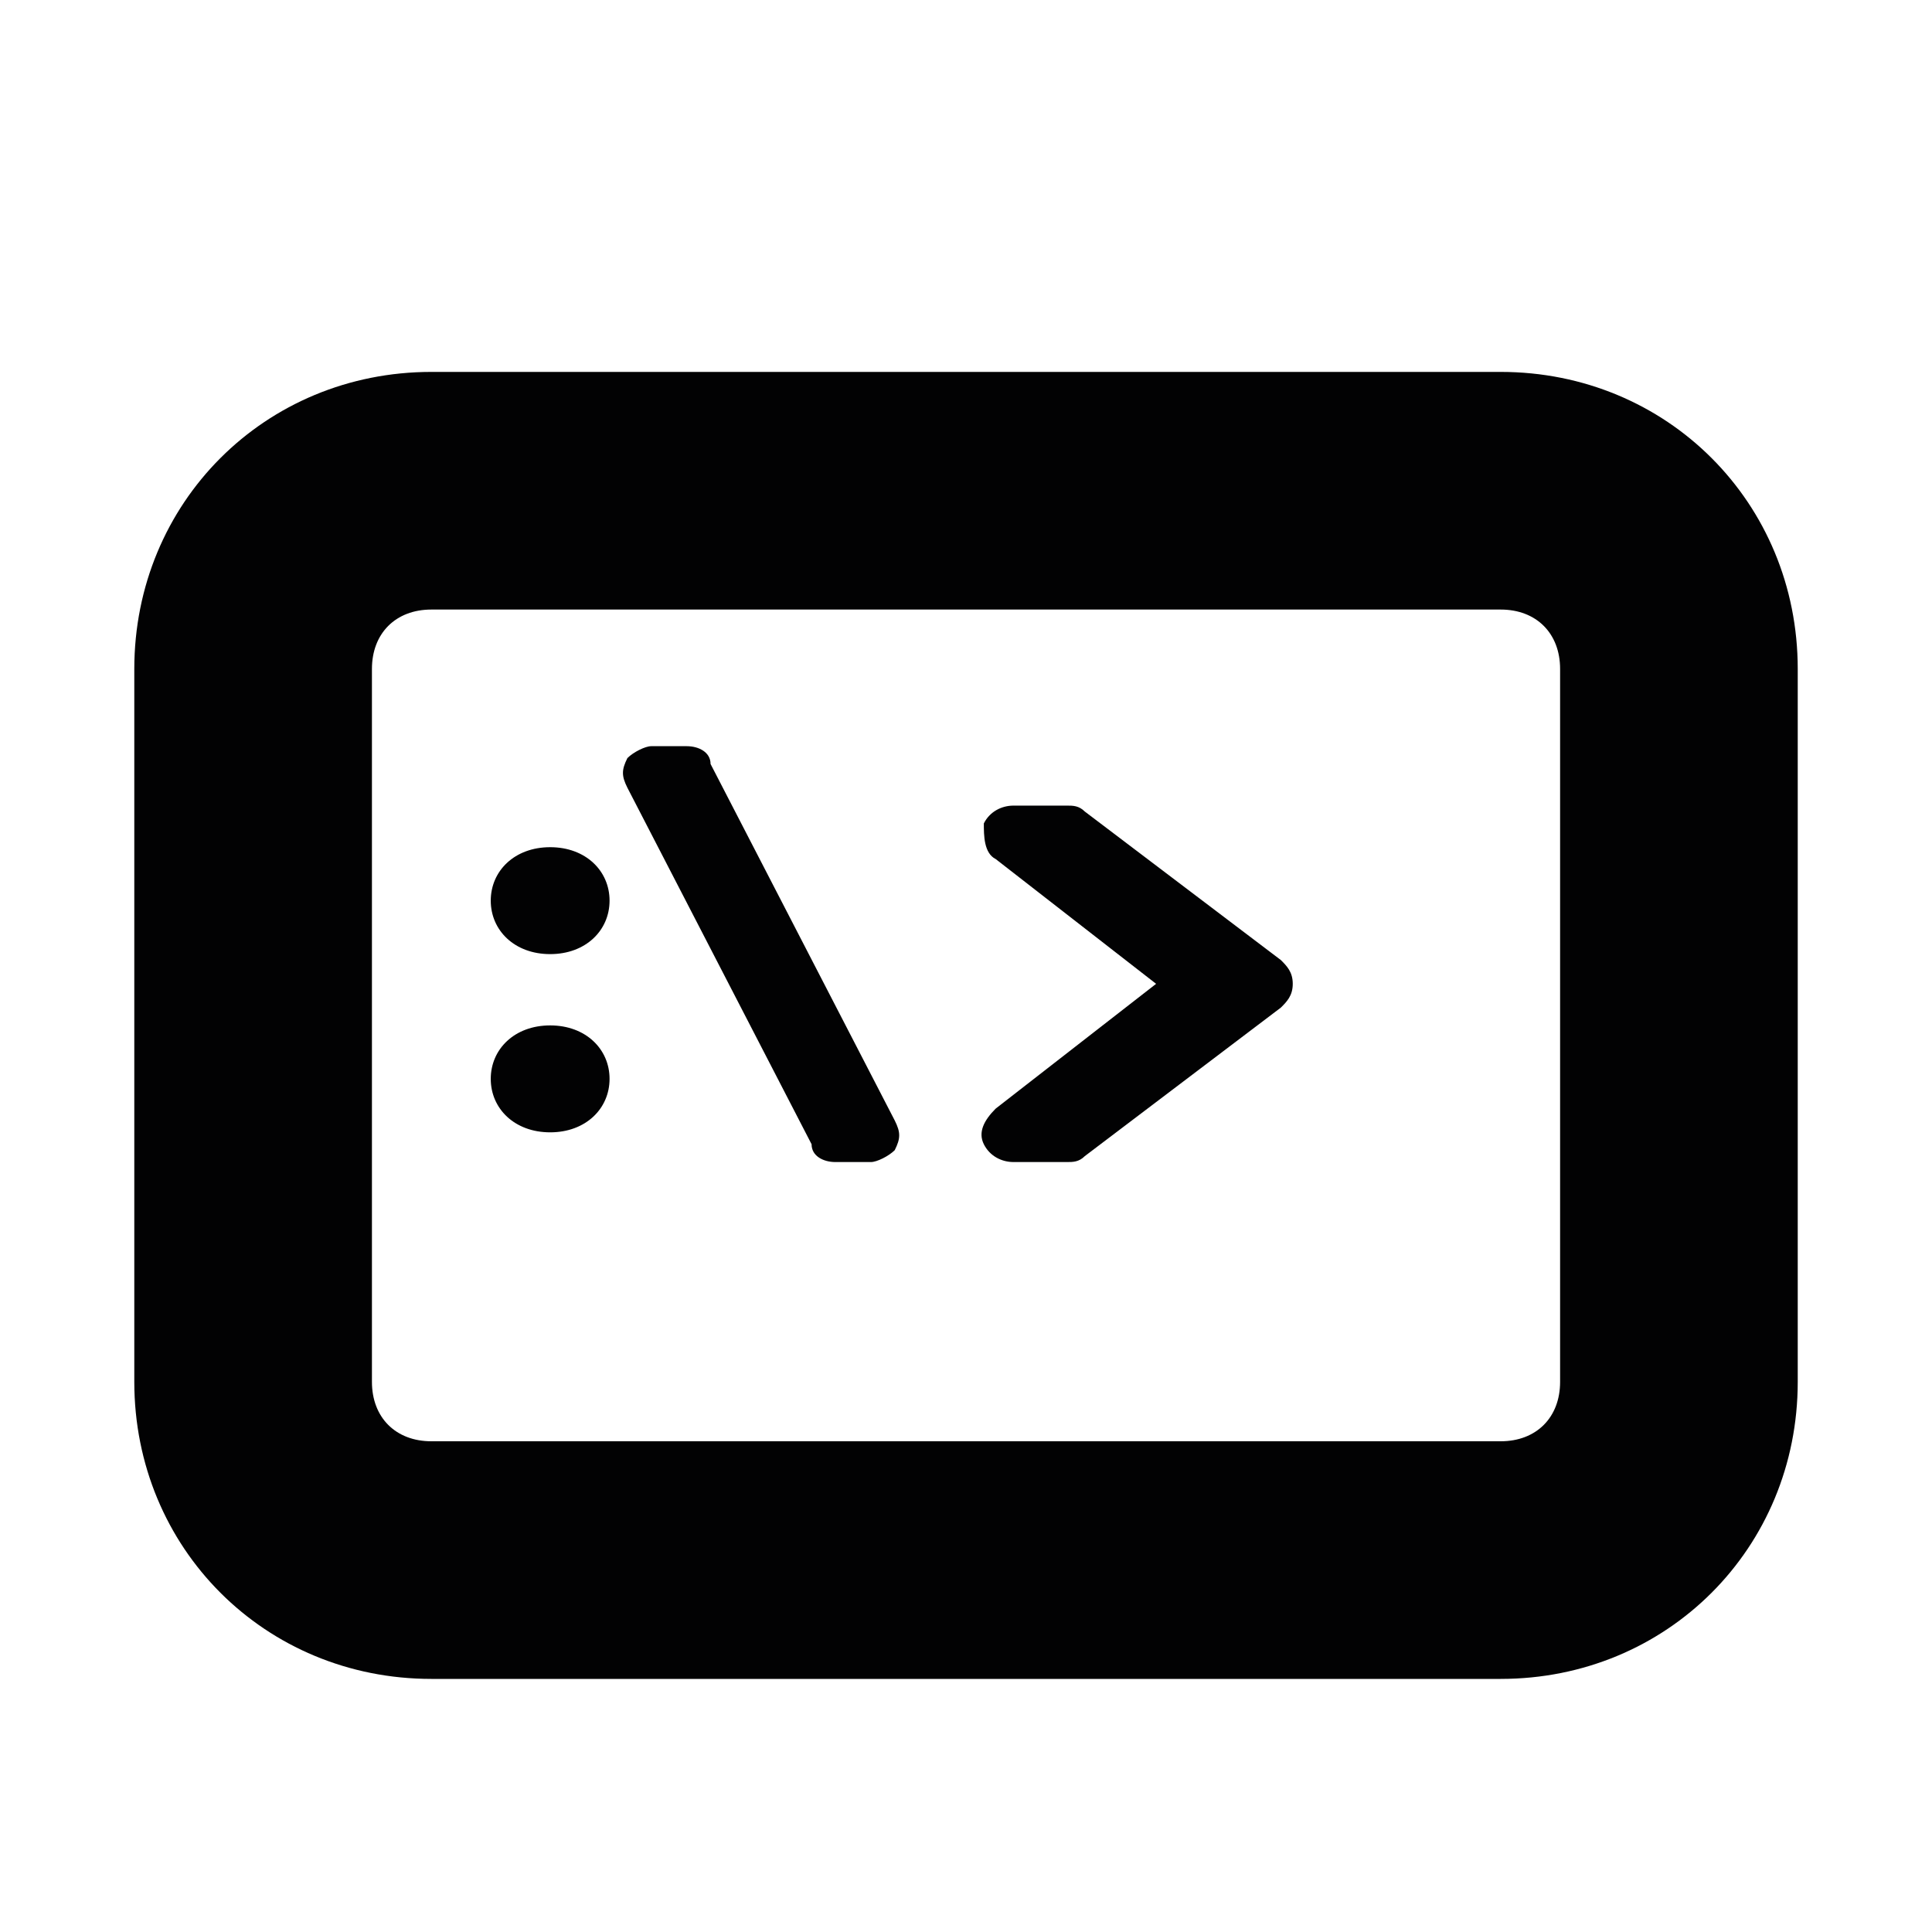 <?xml version="1.0" encoding="UTF-8"?>
<!-- Uploaded to: ICON Repo, www.svgrepo.com, Generator: ICON Repo Mixer Tools -->
<svg width="800px" height="800px" version="1.1" viewBox="144 144 512 512" xmlns="http://www.w3.org/2000/svg">
 <path d="m541.7 242.56h-283.39c-44.082 0-78.719 34.637-78.719 78.719v188.93c0 44.082 34.637 78.719 78.719 78.719h283.39c44.082 0 78.719-34.637 78.719-78.719v-188.93c0-44.082-34.637-78.719-78.719-78.719zm15.742 267.65c0 9.445-6.297 15.742-15.742 15.742h-283.39c-9.445 0-15.742-6.297-15.742-15.742v-188.93c0-9.445 6.297-15.742 15.742-15.742h283.39c9.445 0 15.742 6.297 15.742 15.742zm-192.07-58.254c-3.148 0-6.297-1.574-6.297-4.723l-48.805-94.465c-1.574-3.148-1.574-4.723 0-7.871 1.574-1.574 4.723-3.148 6.297-3.148h9.445c3.148 0 6.297 1.574 6.297 4.723l48.805 94.465c1.574 3.148 1.574 4.723 0 7.871-1.574 1.574-4.723 3.148-6.297 3.148zm-75.574-83.441c-9.445 0-15.742 6.297-15.742 14.168 0 7.871 6.297 14.168 15.742 14.168 9.445 0 15.742-6.297 15.742-14.168 0.004-7.871-6.293-14.168-15.742-14.168zm0 47.23c-9.445 0-15.742 6.297-15.742 14.168s6.297 14.168 15.742 14.168c9.445 0 15.742-6.297 15.742-14.168 0.004-7.871-6.293-14.168-15.742-14.168zm122.8 36.211c-3.148 0-6.297-1.574-7.871-4.723-1.574-3.148 0-6.297 3.148-9.445l42.508-33.062-42.508-33.062c-3.148-1.574-3.148-6.297-3.148-9.445 1.574-3.148 4.723-4.723 7.871-4.723h14.168c1.574 0 3.148 0 4.723 1.574l51.957 39.359c1.574 1.574 3.148 3.148 3.148 6.297 0 3.148-1.574 4.723-3.148 6.297l-51.957 39.359c-1.574 1.574-3.148 1.574-4.723 1.574z" fill="#020203"/>
</svg>